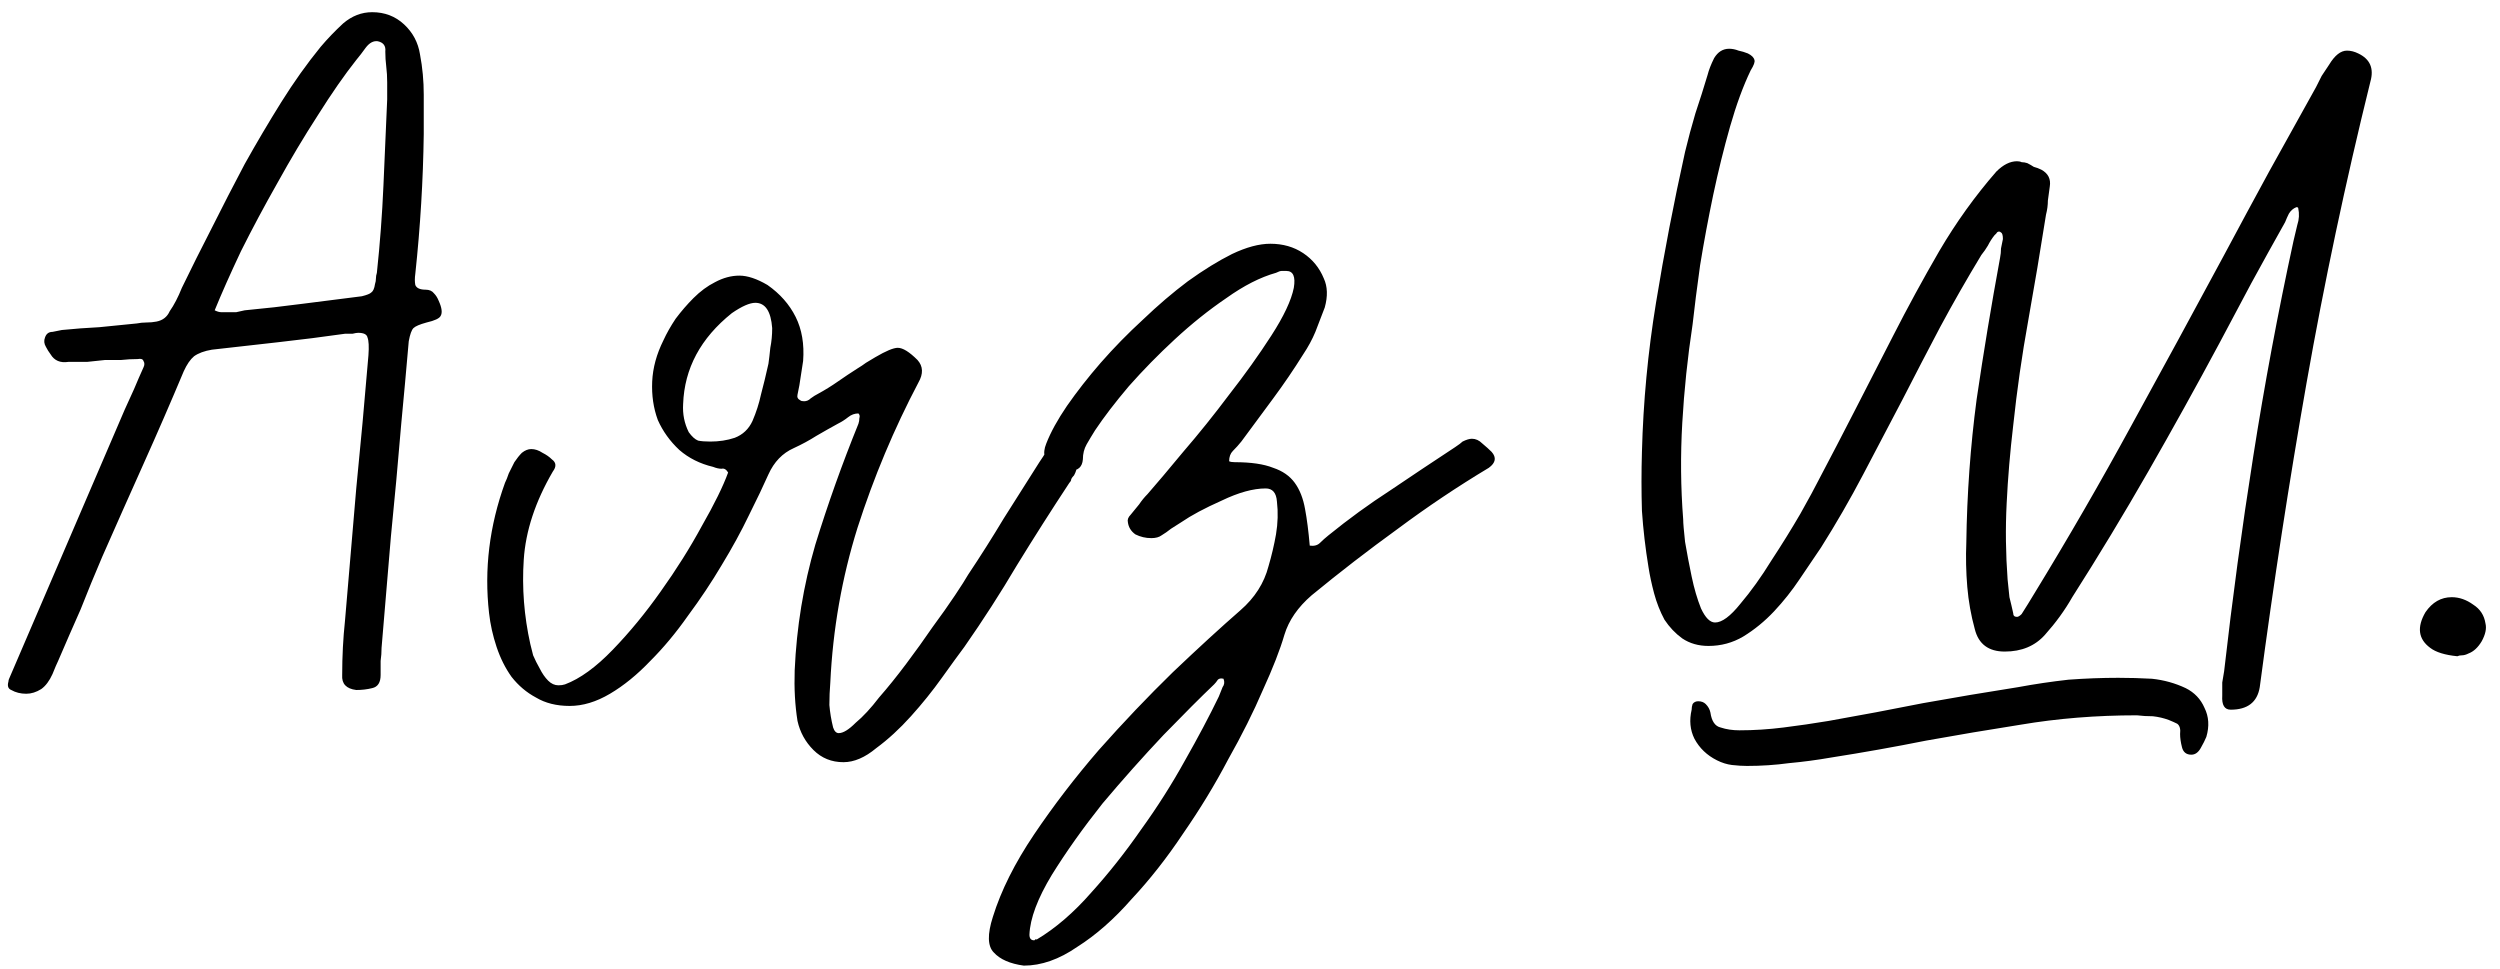 <?xml version="1.0" encoding="UTF-8"?> <svg xmlns="http://www.w3.org/2000/svg" width="80" height="31" viewBox="0 0 80 31" fill="none"> <g clip-path="url(#clip0_1806_417)"> <path d="M0.36 22.08C0.26 22.04 0.23 21.95 0.27 21.81C0.27 21.77 0.29 21.71 0.33 21.63C0.95 20.19 1.56 18.77 2.16 17.37C2.76 15.97 3.37 14.55 3.99 13.11C4.09 12.89 4.19 12.67 4.29 12.45C4.39 12.21 4.49 11.98 4.59 11.76C4.63 11.68 4.63 11.61 4.59 11.55C4.57 11.49 4.51 11.47 4.41 11.49C4.23 11.49 4.05 11.5 3.87 11.52C3.69 11.52 3.52 11.52 3.36 11.52C3.16 11.54 2.97 11.56 2.79 11.58C2.59 11.58 2.39 11.58 2.19 11.58C1.93 11.62 1.74 11.54 1.62 11.34C1.56 11.26 1.51 11.18 1.47 11.1C1.41 11 1.4 10.9 1.44 10.8C1.48 10.68 1.56 10.62 1.68 10.62C1.78 10.6 1.88 10.58 1.98 10.56C2.38 10.52 2.78 10.49 3.18 10.47C3.58 10.43 3.98 10.39 4.38 10.35C4.48 10.33 4.58 10.32 4.68 10.32C4.8 10.32 4.91 10.31 5.01 10.29C5.21 10.25 5.35 10.14 5.43 9.96C5.57 9.76 5.7 9.51 5.82 9.21C6.12 8.59 6.44 7.95 6.78 7.29C7.12 6.61 7.47 5.93 7.83 5.25C8.21 4.57 8.6 3.91 9 3.27C9.4 2.63 9.82 2.04 10.26 1.5C10.48 1.24 10.72 0.99 10.98 0.75C11.26 0.51 11.57 0.39 11.91 0.39C12.31 0.39 12.65 0.52 12.93 0.78C13.21 1.04 13.38 1.36 13.44 1.74C13.52 2.16 13.56 2.59 13.56 3.03C13.56 3.45 13.56 3.87 13.56 4.29C13.54 5.77 13.45 7.26 13.29 8.76C13.27 8.9 13.27 9.02 13.29 9.12C13.33 9.22 13.44 9.27 13.62 9.27C13.74 9.27 13.83 9.31 13.89 9.39C13.95 9.45 14 9.53 14.04 9.63C14.14 9.85 14.16 10.01 14.1 10.11C14.06 10.19 13.91 10.26 13.65 10.32C13.43 10.38 13.29 10.44 13.23 10.5C13.17 10.56 13.12 10.7 13.08 10.92C13.04 11.38 13 11.83 12.96 12.27C12.92 12.69 12.88 13.12 12.84 13.56C12.74 14.76 12.63 15.96 12.51 17.16C12.41 18.34 12.31 19.53 12.21 20.73C12.21 20.87 12.2 21.01 12.18 21.15C12.18 21.29 12.18 21.44 12.18 21.6C12.18 21.84 12.09 21.98 11.91 22.02C11.75 22.06 11.58 22.08 11.4 22.08C11.08 22.04 10.93 21.88 10.95 21.6C10.95 21 10.98 20.42 11.04 19.86C11.16 18.44 11.28 17.03 11.4 15.63C11.54 14.23 11.67 12.81 11.79 11.37C11.81 11.09 11.8 10.9 11.76 10.8C11.74 10.7 11.64 10.65 11.46 10.65C11.42 10.65 11.36 10.66 11.28 10.68C11.22 10.68 11.14 10.68 11.04 10.68C10.34 10.78 9.63 10.87 8.91 10.95C8.19 11.03 7.48 11.11 6.78 11.19C6.54 11.23 6.35 11.3 6.21 11.4C6.09 11.5 5.98 11.66 5.88 11.88C5.46 12.88 5.03 13.87 4.59 14.85C4.15 15.83 3.71 16.82 3.27 17.82C3.03 18.38 2.8 18.94 2.58 19.5C2.34 20.04 2.1 20.59 1.86 21.15C1.82 21.23 1.76 21.37 1.68 21.57C1.58 21.79 1.46 21.95 1.32 22.05C1.16 22.15 1 22.2 0.84 22.2C0.66 22.2 0.5 22.16 0.36 22.08ZM6.87 9.93C6.95 9.97 7.02 9.99 7.08 9.99C7.16 9.99 7.23 9.99 7.29 9.99C7.39 9.99 7.48 9.99 7.56 9.99C7.64 9.97 7.73 9.95 7.83 9.93C8.47 9.87 9.09 9.8 9.69 9.72C10.31 9.64 10.94 9.56 11.58 9.48C11.74 9.44 11.84 9.4 11.88 9.36C11.94 9.32 11.98 9.23 12 9.09C12.02 9.03 12.03 8.97 12.03 8.91C12.03 8.85 12.04 8.79 12.06 8.73C12.16 7.79 12.23 6.86 12.27 5.94C12.31 5.02 12.35 4.1 12.39 3.18C12.39 3 12.39 2.82 12.39 2.64C12.39 2.46 12.38 2.29 12.36 2.13C12.34 1.97 12.33 1.81 12.33 1.65C12.35 1.47 12.27 1.36 12.09 1.32C11.95 1.3 11.82 1.37 11.7 1.53C11.6 1.67 11.5 1.8 11.4 1.92C11.02 2.4 10.61 2.99 10.17 3.69C9.73 4.37 9.3 5.09 8.88 5.85C8.46 6.59 8.07 7.32 7.71 8.04C7.37 8.76 7.09 9.39 6.87 9.93ZM15.65 19.62C15.49 18.22 15.66 16.83 16.16 15.45C16.2 15.37 16.24 15.27 16.28 15.15C16.34 15.03 16.4 14.91 16.46 14.79C16.54 14.67 16.62 14.57 16.7 14.49C16.8 14.41 16.9 14.37 17 14.37C17.12 14.37 17.24 14.41 17.36 14.49C17.48 14.55 17.58 14.62 17.66 14.7C17.8 14.8 17.81 14.93 17.69 15.09C17.13 16.05 16.82 16.99 16.76 17.91C16.7 18.81 16.77 19.71 16.97 20.61C16.99 20.69 17.02 20.81 17.06 20.97C17.12 21.11 17.19 21.25 17.27 21.39C17.35 21.55 17.44 21.68 17.54 21.78C17.64 21.88 17.75 21.93 17.87 21.93C17.95 21.93 18.02 21.92 18.08 21.9C18.56 21.72 19.07 21.35 19.61 20.79C20.15 20.23 20.66 19.61 21.14 18.93C21.64 18.23 22.08 17.53 22.46 16.83C22.86 16.13 23.14 15.56 23.3 15.12C23.24 15.02 23.17 14.98 23.09 15C23.01 15 22.92 14.98 22.82 14.94C22.4 14.84 22.04 14.66 21.74 14.4C21.44 14.12 21.21 13.8 21.05 13.44C20.91 13.06 20.85 12.65 20.87 12.21C20.89 11.77 21.01 11.33 21.23 10.89C21.33 10.67 21.46 10.44 21.62 10.2C21.8 9.96 21.99 9.74 22.19 9.54C22.41 9.32 22.64 9.15 22.88 9.03C23.14 8.89 23.4 8.82 23.66 8.82C23.92 8.82 24.22 8.92 24.56 9.12C24.96 9.4 25.26 9.74 25.46 10.14C25.66 10.54 25.74 11.01 25.7 11.55C25.68 11.67 25.66 11.8 25.64 11.94C25.62 12.06 25.6 12.19 25.58 12.33C25.56 12.43 25.54 12.53 25.52 12.63C25.5 12.71 25.53 12.77 25.61 12.81C25.63 12.83 25.67 12.84 25.73 12.84C25.81 12.84 25.88 12.81 25.94 12.75C26.02 12.69 26.1 12.64 26.18 12.6C26.4 12.48 26.61 12.35 26.81 12.21C27.01 12.07 27.22 11.93 27.44 11.79C27.54 11.73 27.63 11.67 27.71 11.61C27.81 11.55 27.91 11.49 28.01 11.43C28.35 11.23 28.59 11.13 28.73 11.13C28.89 11.13 29.1 11.26 29.36 11.52C29.54 11.72 29.55 11.96 29.39 12.24C28.61 13.72 27.96 15.27 27.44 16.89C26.94 18.49 26.65 20.14 26.57 21.84C26.55 22.08 26.54 22.32 26.54 22.56C26.56 22.8 26.6 23.04 26.66 23.28C26.7 23.4 26.76 23.46 26.84 23.46C26.98 23.46 27.16 23.35 27.38 23.13C27.62 22.93 27.87 22.66 28.13 22.32C28.41 22 28.7 21.64 29 21.24C29.3 20.84 29.58 20.45 29.84 20.07C30.12 19.69 30.36 19.35 30.56 19.05C30.76 18.75 30.9 18.53 30.98 18.39C31.38 17.79 31.76 17.19 32.12 16.59C32.5 15.99 32.88 15.39 33.26 14.79C33.3 14.73 33.34 14.67 33.38 14.61C33.42 14.55 33.46 14.48 33.5 14.4C33.6 14.28 33.7 14.22 33.8 14.22C33.86 14.22 33.91 14.24 33.95 14.28C34.03 14.32 34.1 14.38 34.16 14.46C34.24 14.52 34.31 14.58 34.37 14.64C34.49 14.8 34.49 14.99 34.37 15.21C34.33 15.25 34.3 15.29 34.28 15.33C34.28 15.37 34.26 15.41 34.22 15.45C33.64 16.33 33.08 17.21 32.54 18.09C32.02 18.97 31.46 19.84 30.86 20.7C30.68 20.94 30.44 21.27 30.14 21.69C29.84 22.11 29.51 22.52 29.15 22.92C28.79 23.32 28.42 23.66 28.04 23.94C27.68 24.24 27.33 24.39 26.99 24.39C26.61 24.39 26.29 24.26 26.03 24C25.77 23.74 25.6 23.43 25.52 23.07C25.44 22.57 25.41 22.03 25.43 21.45C25.49 20.07 25.71 18.73 26.09 17.43C26.49 16.13 26.95 14.84 27.47 13.56C27.49 13.5 27.5 13.44 27.5 13.38C27.52 13.32 27.51 13.27 27.47 13.23C27.35 13.23 27.24 13.27 27.14 13.35C27.04 13.43 26.93 13.5 26.81 13.56C26.59 13.68 26.36 13.81 26.12 13.95C25.9 14.09 25.66 14.22 25.4 14.34C25.04 14.5 24.77 14.78 24.59 15.18C24.43 15.54 24.22 15.98 23.96 16.5C23.72 17 23.43 17.53 23.09 18.09C22.77 18.63 22.41 19.17 22.01 19.71C21.63 20.25 21.23 20.73 20.81 21.15C20.39 21.59 19.96 21.94 19.52 22.2C19.08 22.46 18.65 22.59 18.23 22.59C17.81 22.59 17.45 22.5 17.15 22.32C16.85 22.16 16.59 21.94 16.37 21.66C16.17 21.38 16.01 21.06 15.89 20.7C15.77 20.34 15.69 19.98 15.65 19.62ZM21.86 12.93C21.84 13.25 21.9 13.55 22.04 13.83C22.14 13.97 22.24 14.06 22.34 14.1C22.44 14.12 22.57 14.13 22.73 14.13C23.01 14.13 23.27 14.09 23.51 14.01C23.77 13.91 23.96 13.73 24.08 13.47C24.2 13.19 24.29 12.91 24.35 12.63C24.43 12.33 24.51 12 24.59 11.64C24.61 11.5 24.63 11.33 24.65 11.13C24.69 10.93 24.71 10.72 24.71 10.5C24.67 9.96 24.49 9.69 24.17 9.69C23.99 9.69 23.74 9.8 23.42 10.02C22.42 10.82 21.9 11.79 21.86 12.93ZM32.762 30.9C32.322 30.84 32.002 30.7 31.802 30.48C31.602 30.28 31.592 29.9 31.772 29.34C32.032 28.5 32.472 27.62 33.092 26.7C33.712 25.78 34.402 24.88 35.162 24C35.942 23.12 36.732 22.29 37.532 21.51C38.352 20.73 39.072 20.07 39.692 19.53C40.152 19.13 40.452 18.66 40.592 18.12C40.692 17.78 40.772 17.44 40.832 17.1C40.892 16.74 40.902 16.39 40.862 16.05C40.842 15.77 40.722 15.63 40.502 15.63C40.102 15.63 39.632 15.76 39.092 16.02C38.552 16.26 38.122 16.49 37.802 16.71C37.702 16.77 37.592 16.84 37.472 16.92C37.372 17 37.272 17.07 37.172 17.13C37.092 17.19 36.982 17.22 36.842 17.22C36.662 17.22 36.492 17.18 36.332 17.1C36.192 17 36.112 16.87 36.092 16.71C36.072 16.63 36.102 16.55 36.182 16.47C36.282 16.35 36.372 16.24 36.452 16.14C36.532 16.02 36.622 15.91 36.722 15.81C37.002 15.49 37.382 15.04 37.862 14.46C38.362 13.88 38.852 13.27 39.332 12.63C39.832 11.99 40.282 11.36 40.682 10.74C41.082 10.12 41.322 9.61 41.402 9.21C41.462 8.85 41.382 8.67 41.162 8.67C41.122 8.67 41.072 8.67 41.012 8.67C40.972 8.67 40.912 8.69 40.832 8.73C40.332 8.87 39.802 9.14 39.242 9.54C38.682 9.92 38.132 10.36 37.592 10.86C37.072 11.34 36.582 11.84 36.122 12.36C35.682 12.88 35.322 13.35 35.042 13.77C34.942 13.93 34.852 14.08 34.772 14.22C34.692 14.36 34.652 14.52 34.652 14.7C34.632 14.94 34.502 15.06 34.262 15.06C34.062 15.06 33.882 15.01 33.722 14.91C33.422 14.77 33.342 14.53 33.482 14.19C33.622 13.83 33.842 13.43 34.142 12.99C34.462 12.53 34.822 12.07 35.222 11.61C35.642 11.13 36.092 10.67 36.572 10.23C37.052 9.77 37.532 9.36 38.012 9C38.512 8.64 38.982 8.35 39.422 8.13C39.882 7.91 40.292 7.8 40.652 7.8C41.052 7.8 41.402 7.9 41.702 8.1C42.002 8.3 42.222 8.57 42.362 8.91C42.482 9.17 42.492 9.48 42.392 9.84C42.292 10.1 42.192 10.36 42.092 10.62C41.992 10.86 41.862 11.1 41.702 11.34C41.402 11.82 41.082 12.29 40.742 12.75C40.402 13.21 40.062 13.67 39.722 14.13C39.642 14.23 39.552 14.33 39.452 14.43C39.372 14.51 39.332 14.62 39.332 14.76C39.372 14.78 39.432 14.79 39.512 14.79C40.032 14.79 40.442 14.85 40.742 14.97C41.042 15.07 41.272 15.23 41.432 15.45C41.592 15.67 41.702 15.95 41.762 16.29C41.822 16.61 41.872 17 41.912 17.46C42.052 17.48 42.162 17.45 42.242 17.37C42.322 17.29 42.412 17.21 42.512 17.13C43.152 16.61 43.812 16.13 44.492 15.69C45.172 15.23 45.862 14.77 46.562 14.31C46.682 14.23 46.762 14.17 46.802 14.13C46.922 14.07 47.022 14.04 47.102 14.04C47.222 14.04 47.332 14.09 47.432 14.19C47.552 14.29 47.652 14.38 47.732 14.46C47.892 14.64 47.862 14.81 47.642 14.97C46.642 15.57 45.672 16.22 44.732 16.92C43.792 17.6 42.872 18.31 41.972 19.05C41.532 19.43 41.242 19.85 41.102 20.31C40.962 20.79 40.732 21.38 40.412 22.08C40.112 22.78 39.742 23.52 39.302 24.3C38.882 25.1 38.402 25.89 37.862 26.67C37.342 27.45 36.792 28.15 36.212 28.77C35.652 29.41 35.072 29.92 34.472 30.3C33.892 30.7 33.322 30.9 32.762 30.9ZM32.942 29.91C32.942 30.03 32.992 30.09 33.092 30.09C33.112 30.09 33.122 30.08 33.122 30.06C33.142 30.06 33.162 30.06 33.182 30.06C33.782 29.7 34.362 29.2 34.922 28.56C35.482 27.94 36.012 27.27 36.512 26.55C37.032 25.83 37.502 25.09 37.922 24.33C38.342 23.59 38.702 22.91 39.002 22.29C39.042 22.19 39.082 22.09 39.122 21.99C39.182 21.91 39.192 21.82 39.152 21.72C39.072 21.7 39.012 21.71 38.972 21.75C38.932 21.81 38.892 21.86 38.852 21.9C38.432 22.3 37.892 22.84 37.232 23.52C36.572 24.22 35.922 24.95 35.282 25.71C34.662 26.49 34.122 27.25 33.662 27.99C33.202 28.75 32.962 29.39 32.942 29.91ZM60.883 12.78C60.462 13.58 60.042 14.38 59.623 15.18C59.203 15.98 58.752 16.76 58.273 17.52C58.072 17.82 57.843 18.16 57.583 18.54C57.343 18.9 57.072 19.24 56.773 19.56C56.472 19.88 56.142 20.15 55.782 20.37C55.443 20.57 55.072 20.67 54.672 20.67C54.352 20.67 54.072 20.59 53.833 20.43C53.612 20.27 53.422 20.07 53.263 19.83C53.123 19.57 53.013 19.29 52.932 18.99C52.852 18.69 52.792 18.41 52.752 18.15C52.653 17.55 52.583 16.95 52.542 16.35C52.523 15.73 52.523 15.1 52.542 14.46C52.583 12.86 52.733 11.27 52.992 9.69C53.252 8.09 53.562 6.48 53.922 4.86C54.023 4.44 54.133 4.03 54.252 3.63C54.392 3.21 54.523 2.8 54.642 2.4C54.682 2.24 54.752 2.06 54.852 1.86C54.972 1.66 55.133 1.56 55.333 1.56C55.432 1.56 55.532 1.58 55.633 1.62C55.733 1.64 55.833 1.67 55.932 1.71C56.053 1.77 56.123 1.84 56.142 1.92C56.163 1.98 56.123 2.09 56.023 2.25C55.782 2.75 55.562 3.35 55.362 4.05C55.163 4.75 54.983 5.48 54.822 6.24C54.663 7 54.523 7.75 54.403 8.49C54.303 9.21 54.222 9.84 54.163 10.38C54.002 11.44 53.892 12.49 53.833 13.53C53.773 14.57 53.782 15.6 53.862 16.62C53.862 16.74 53.883 16.98 53.922 17.34C53.983 17.7 54.053 18.07 54.133 18.45C54.212 18.83 54.312 19.17 54.432 19.47C54.572 19.77 54.722 19.92 54.883 19.92C55.102 19.92 55.373 19.72 55.693 19.32C56.032 18.92 56.362 18.46 56.682 17.94C57.023 17.42 57.333 16.92 57.612 16.44C57.892 15.94 58.083 15.59 58.182 15.39C58.583 14.63 58.983 13.86 59.383 13.08C59.782 12.3 60.182 11.52 60.583 10.74C61.042 9.84 61.532 8.94 62.053 8.04C62.593 7.12 63.203 6.27 63.883 5.49C64.103 5.27 64.323 5.16 64.543 5.16C64.603 5.16 64.653 5.17 64.692 5.19C64.752 5.19 64.812 5.2 64.873 5.22C64.953 5.26 65.022 5.3 65.082 5.34C65.162 5.36 65.243 5.39 65.323 5.43C65.543 5.55 65.632 5.73 65.593 5.97C65.573 6.13 65.552 6.28 65.532 6.42C65.532 6.56 65.513 6.71 65.472 6.87C65.293 8.01 65.103 9.14 64.903 10.26C64.703 11.36 64.543 12.48 64.422 13.62C64.323 14.46 64.252 15.29 64.213 16.11C64.172 16.91 64.183 17.72 64.243 18.54C64.263 18.74 64.282 18.93 64.302 19.11C64.343 19.27 64.382 19.44 64.422 19.62C64.422 19.7 64.463 19.74 64.543 19.74C64.582 19.74 64.632 19.71 64.692 19.65C64.832 19.43 64.963 19.22 65.082 19.02C66.183 17.22 67.222 15.42 68.203 13.62C69.203 11.8 70.192 9.98 71.172 8.16C71.653 7.26 72.132 6.37 72.612 5.49C73.112 4.59 73.612 3.69 74.112 2.79C74.172 2.67 74.233 2.55 74.293 2.43C74.373 2.31 74.453 2.19 74.532 2.07C74.713 1.77 74.903 1.62 75.103 1.62C75.222 1.62 75.343 1.65 75.463 1.71C75.843 1.89 75.972 2.19 75.853 2.61C75.052 5.85 74.373 9.06 73.812 12.24C73.252 15.42 72.752 18.67 72.312 21.99C72.233 22.47 71.922 22.71 71.382 22.71C71.183 22.71 71.093 22.56 71.112 22.26C71.112 22.12 71.112 21.98 71.112 21.84C71.132 21.72 71.153 21.6 71.172 21.48C71.433 19.18 71.743 16.89 72.103 14.61C72.463 12.31 72.892 10.01 73.392 7.71C73.433 7.53 73.472 7.36 73.513 7.2C73.573 7.02 73.582 6.84 73.543 6.66C73.543 6.64 73.522 6.63 73.483 6.63C73.382 6.67 73.302 6.74 73.243 6.84C73.203 6.92 73.162 7.01 73.123 7.11C72.763 7.75 72.403 8.4 72.043 9.06C71.703 9.7 71.362 10.34 71.022 10.98C70.282 12.36 69.522 13.73 68.743 15.09C67.963 16.45 67.153 17.79 66.312 19.11C66.073 19.53 65.782 19.93 65.442 20.31C65.123 20.67 64.692 20.85 64.153 20.85C63.633 20.85 63.312 20.61 63.193 20.13C63.072 19.69 62.992 19.24 62.953 18.78C62.913 18.3 62.903 17.83 62.922 17.37C62.943 15.81 63.053 14.28 63.252 12.78C63.472 11.28 63.722 9.77 64.002 8.25C64.022 8.15 64.032 8.05 64.032 7.95C64.052 7.85 64.073 7.75 64.093 7.65C64.093 7.53 64.073 7.46 64.032 7.44C64.013 7.42 63.992 7.41 63.972 7.41C63.932 7.41 63.903 7.43 63.883 7.47C63.862 7.49 63.843 7.51 63.822 7.53C63.742 7.63 63.672 7.74 63.612 7.86C63.553 7.96 63.483 8.06 63.403 8.16C62.943 8.92 62.502 9.69 62.083 10.47C61.682 11.23 61.282 12 60.883 12.78ZM58.513 23.07C59.532 22.89 60.542 22.7 61.542 22.5C62.542 22.32 63.553 22.15 64.573 21.99C65.112 21.89 65.653 21.81 66.192 21.75C66.733 21.71 67.263 21.69 67.782 21.69C68.142 21.69 68.502 21.7 68.862 21.72C69.243 21.76 69.603 21.86 69.942 22.02C70.222 22.16 70.422 22.37 70.543 22.65C70.683 22.93 70.703 23.24 70.603 23.58C70.562 23.68 70.502 23.8 70.422 23.94C70.343 24.08 70.243 24.15 70.123 24.15C69.963 24.15 69.862 24.07 69.823 23.91C69.782 23.75 69.763 23.61 69.763 23.49C69.782 23.33 69.752 23.22 69.672 23.16C69.593 23.12 69.502 23.08 69.403 23.04C69.243 22.98 69.073 22.94 68.892 22.92C68.713 22.92 68.543 22.91 68.382 22.89C67.082 22.89 65.843 22.99 64.662 23.19C63.642 23.35 62.633 23.52 61.633 23.7C60.633 23.9 59.623 24.08 58.602 24.24C58.142 24.32 57.693 24.38 57.252 24.42C56.812 24.48 56.362 24.51 55.903 24.51C55.763 24.51 55.602 24.5 55.422 24.48C55.263 24.46 55.102 24.41 54.943 24.33C54.623 24.17 54.383 23.94 54.222 23.64C54.083 23.36 54.053 23.05 54.133 22.71C54.133 22.65 54.142 22.59 54.163 22.53C54.203 22.47 54.263 22.44 54.343 22.44C54.443 22.44 54.523 22.47 54.583 22.53C54.663 22.61 54.712 22.7 54.733 22.8C54.773 23.08 54.883 23.24 55.062 23.28C55.242 23.34 55.443 23.37 55.663 23.37C56.123 23.37 56.593 23.34 57.072 23.28C57.553 23.22 58.032 23.15 58.513 23.07ZM78.455 19.11C78.695 19.11 78.925 19.19 79.145 19.35C79.365 19.49 79.495 19.69 79.535 19.95C79.575 20.11 79.535 20.3 79.415 20.52C79.295 20.72 79.155 20.85 78.995 20.91C78.915 20.95 78.845 20.97 78.785 20.97C78.725 20.97 78.675 20.98 78.635 21C78.235 20.96 77.945 20.87 77.765 20.73C77.385 20.45 77.335 20.07 77.615 19.59C77.835 19.27 78.115 19.11 78.455 19.11Z" fill="black"></path> </g> <defs> <clipPath id="clip0_1806_417"> <rect width="80" height="31" fill="white"></rect> </clipPath> </defs> </svg> 
